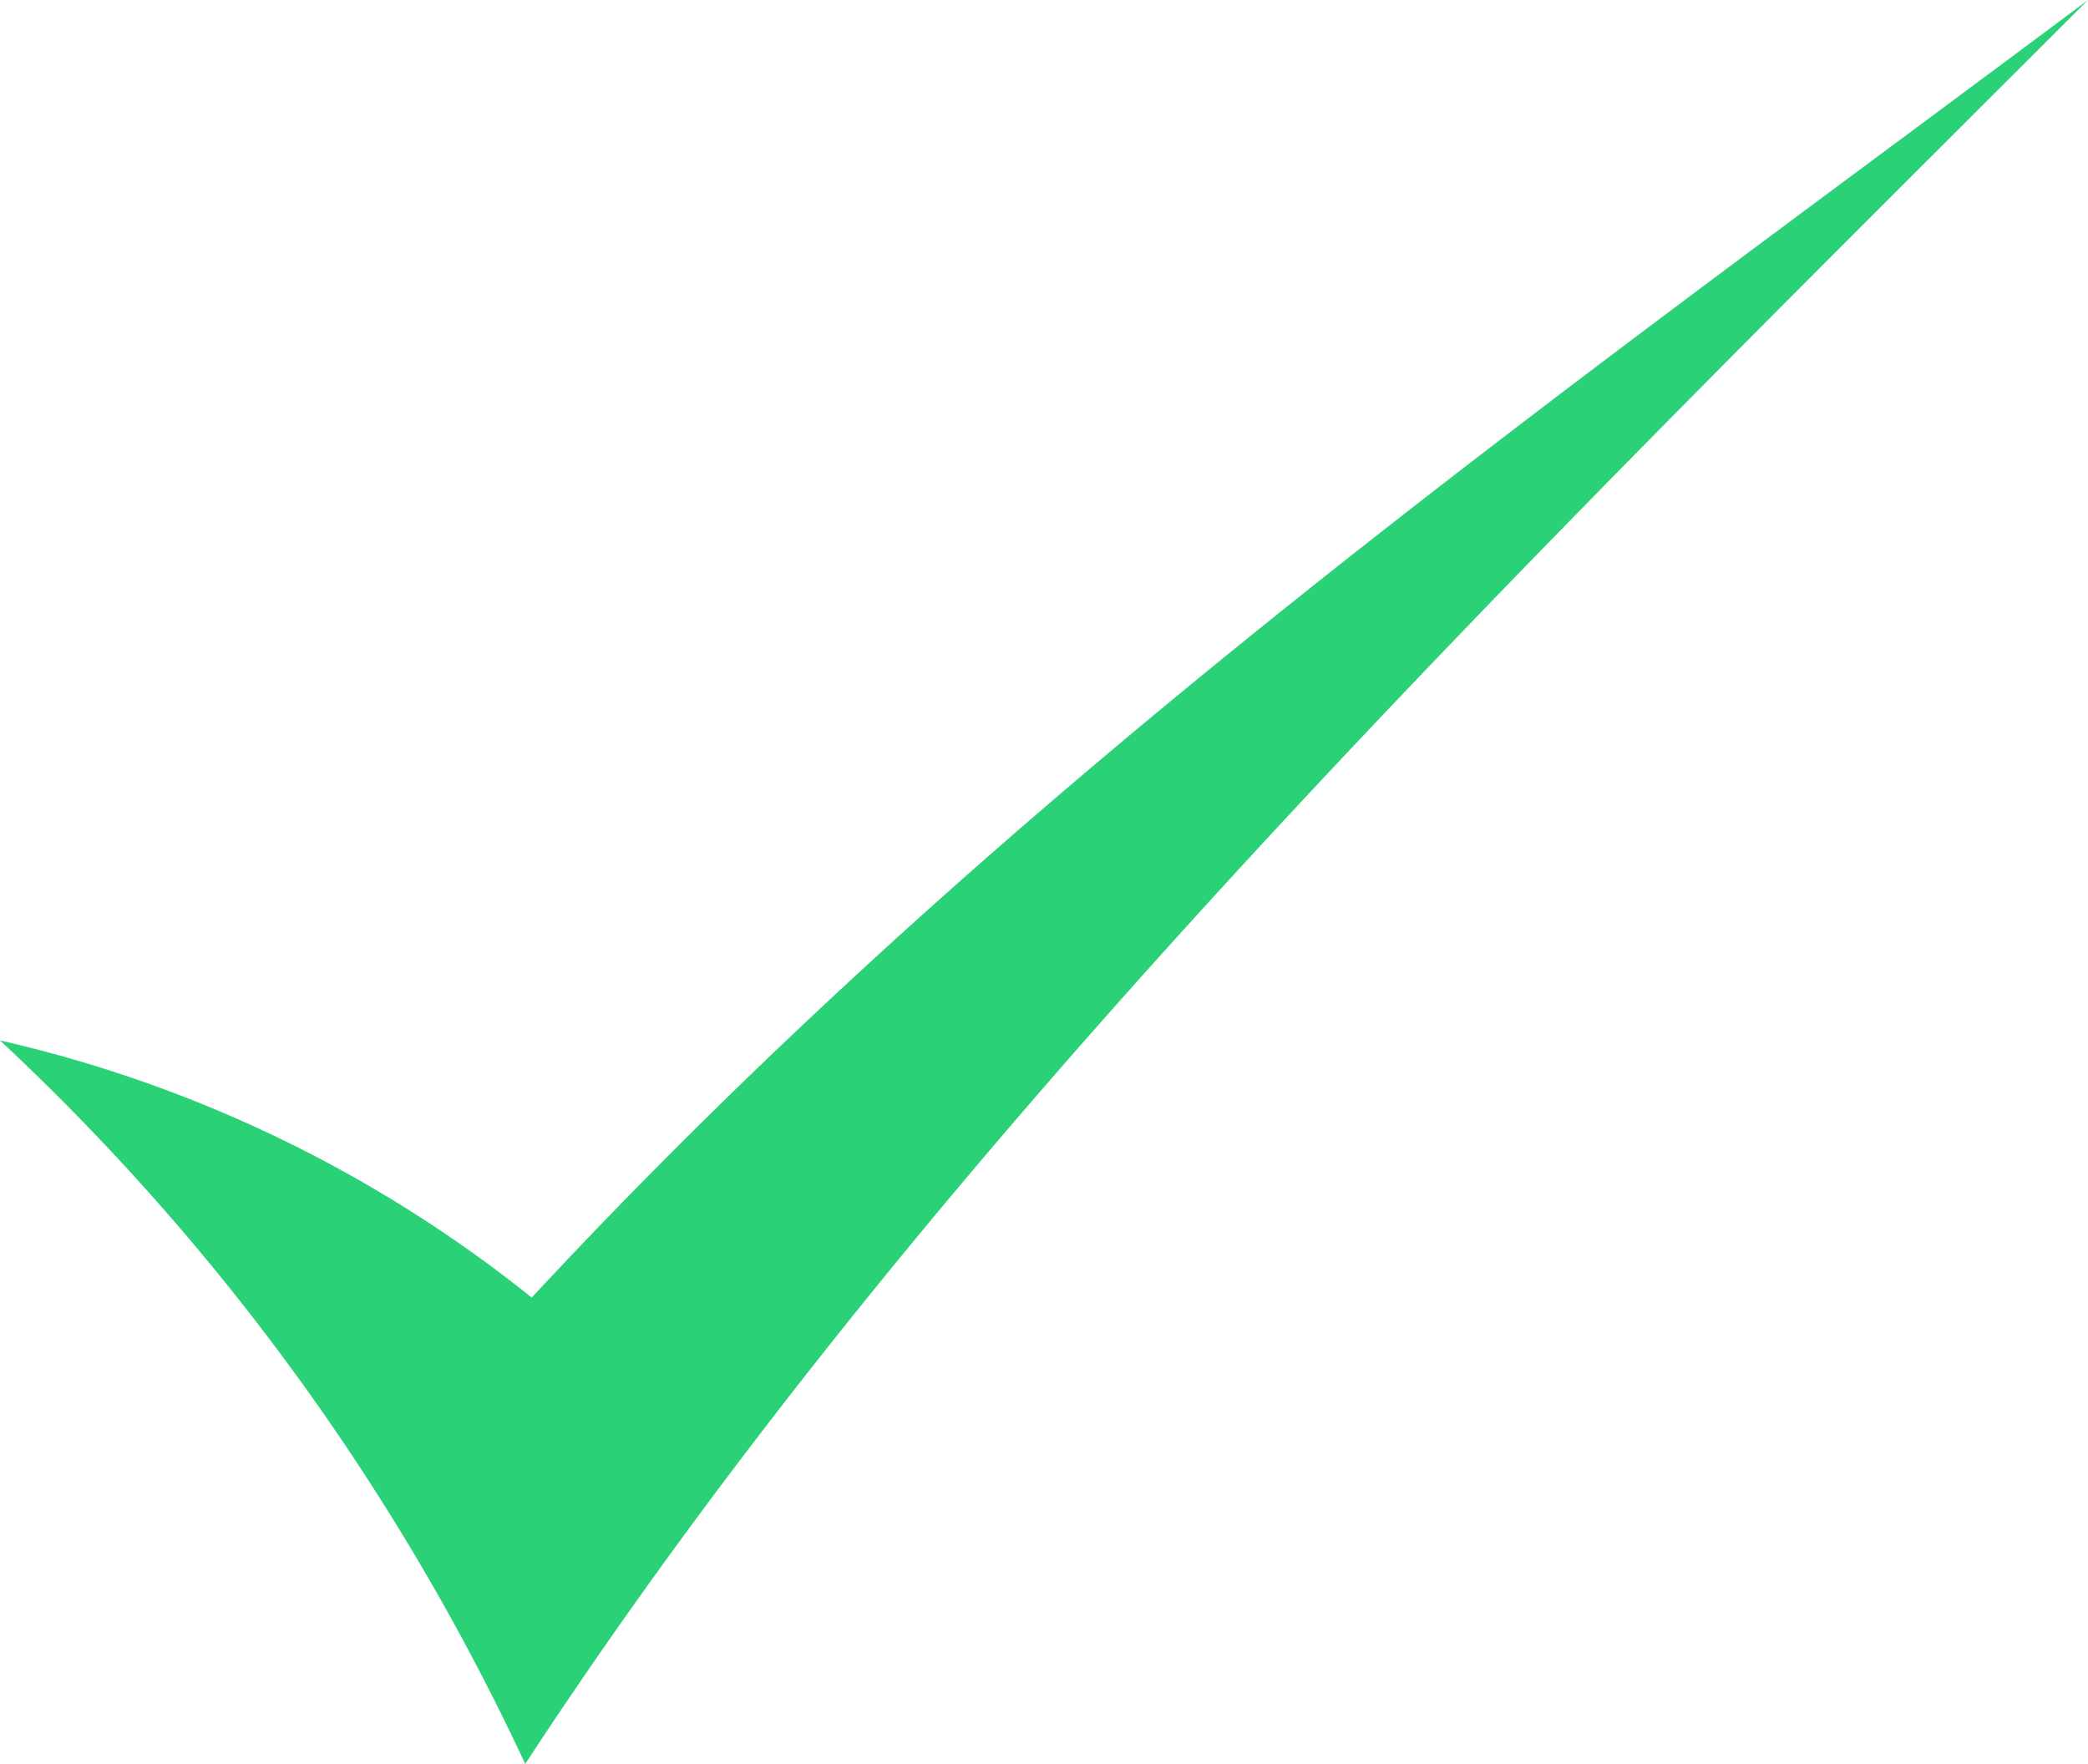 <svg xmlns="http://www.w3.org/2000/svg" width="22.207" height="18.76" viewBox="0 0 22.207 18.76"><path d="M5.655,13.8A14.015,14.015,0,0,0,0,11.065,24.9,24.9,0,0,1,5.586,18.76C9.936,12.11,16.13,6.074,22.207,0,16.543,4.233,10.8,8.266,5.655,13.8" fill="#2AD177" fill-rule="evenodd"/></svg>